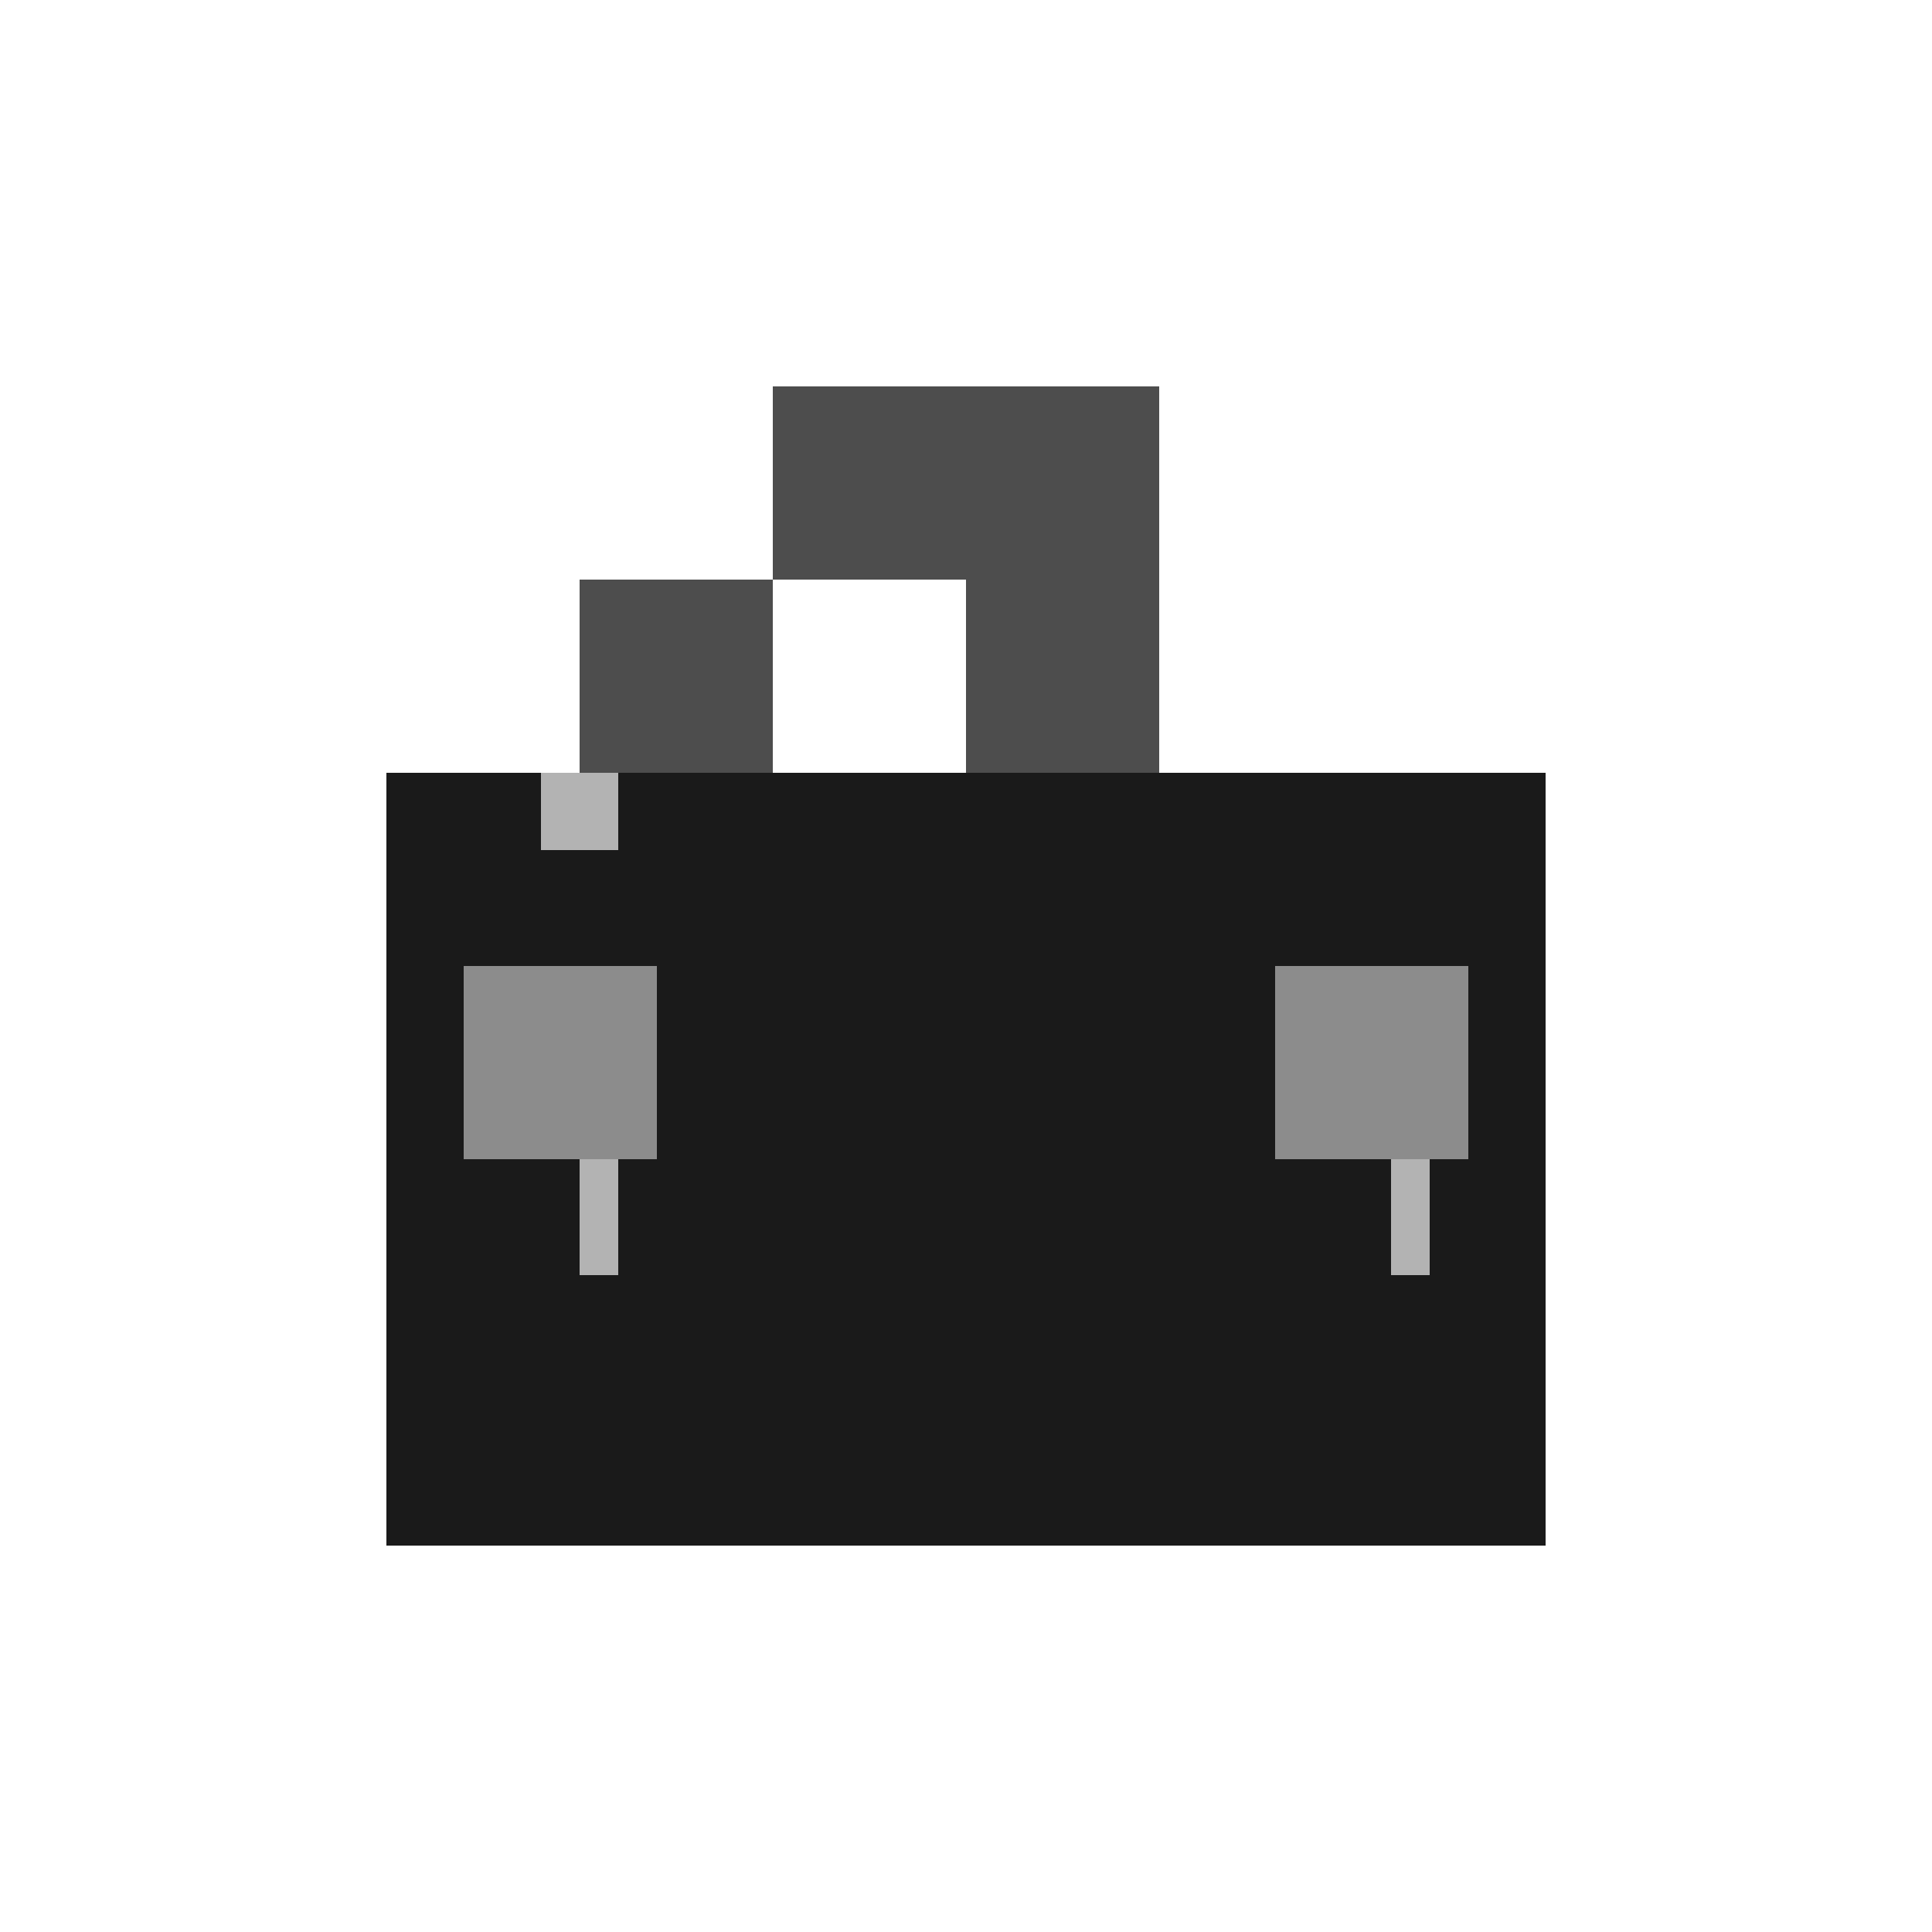 <!--

Generated by DrawGPT.
Free, open source, AI generated images in SVG, PNG, and HTML Canvas format.
https://drawgpt.ai

Created: 2024-02-07T20:58:38.476Z
Link: https://drawgpt.ai/prompt/161680/

-->
<svg xmlns="http://www.w3.org/2000/svg" xmlns:xlink="http://www.w3.org/1999/xlink" width="500" height="500"><defs/><g><rect fill="#1a1a1a" stroke="none" x="100" y="200" width="300" height="200"/><rect fill="#4d4d4d" stroke="none" x="150" y="150" width="50" height="50"/><rect fill="#4d4d4d" stroke="none" x="250" y="150" width="50" height="50"/><rect fill="#4d4d4d" stroke="none" x="200" y="100" width="100" height="50"/><rect fill="#8c8c8c" stroke="none" x="120" y="250" width="50" height="50"/><rect fill="#8c8c8c" stroke="none" x="330" y="250" width="50" height="50"/><rect fill="#b3b3b3" stroke="none" x="140" y="200" width="20" height="20"/><rect fill="#b3b3b3" stroke="none" x="150" y="300" width="10" height="30"/><rect fill="#b3b3b3" stroke="none" x="360" y="300" width="10" height="30"/></g></svg>